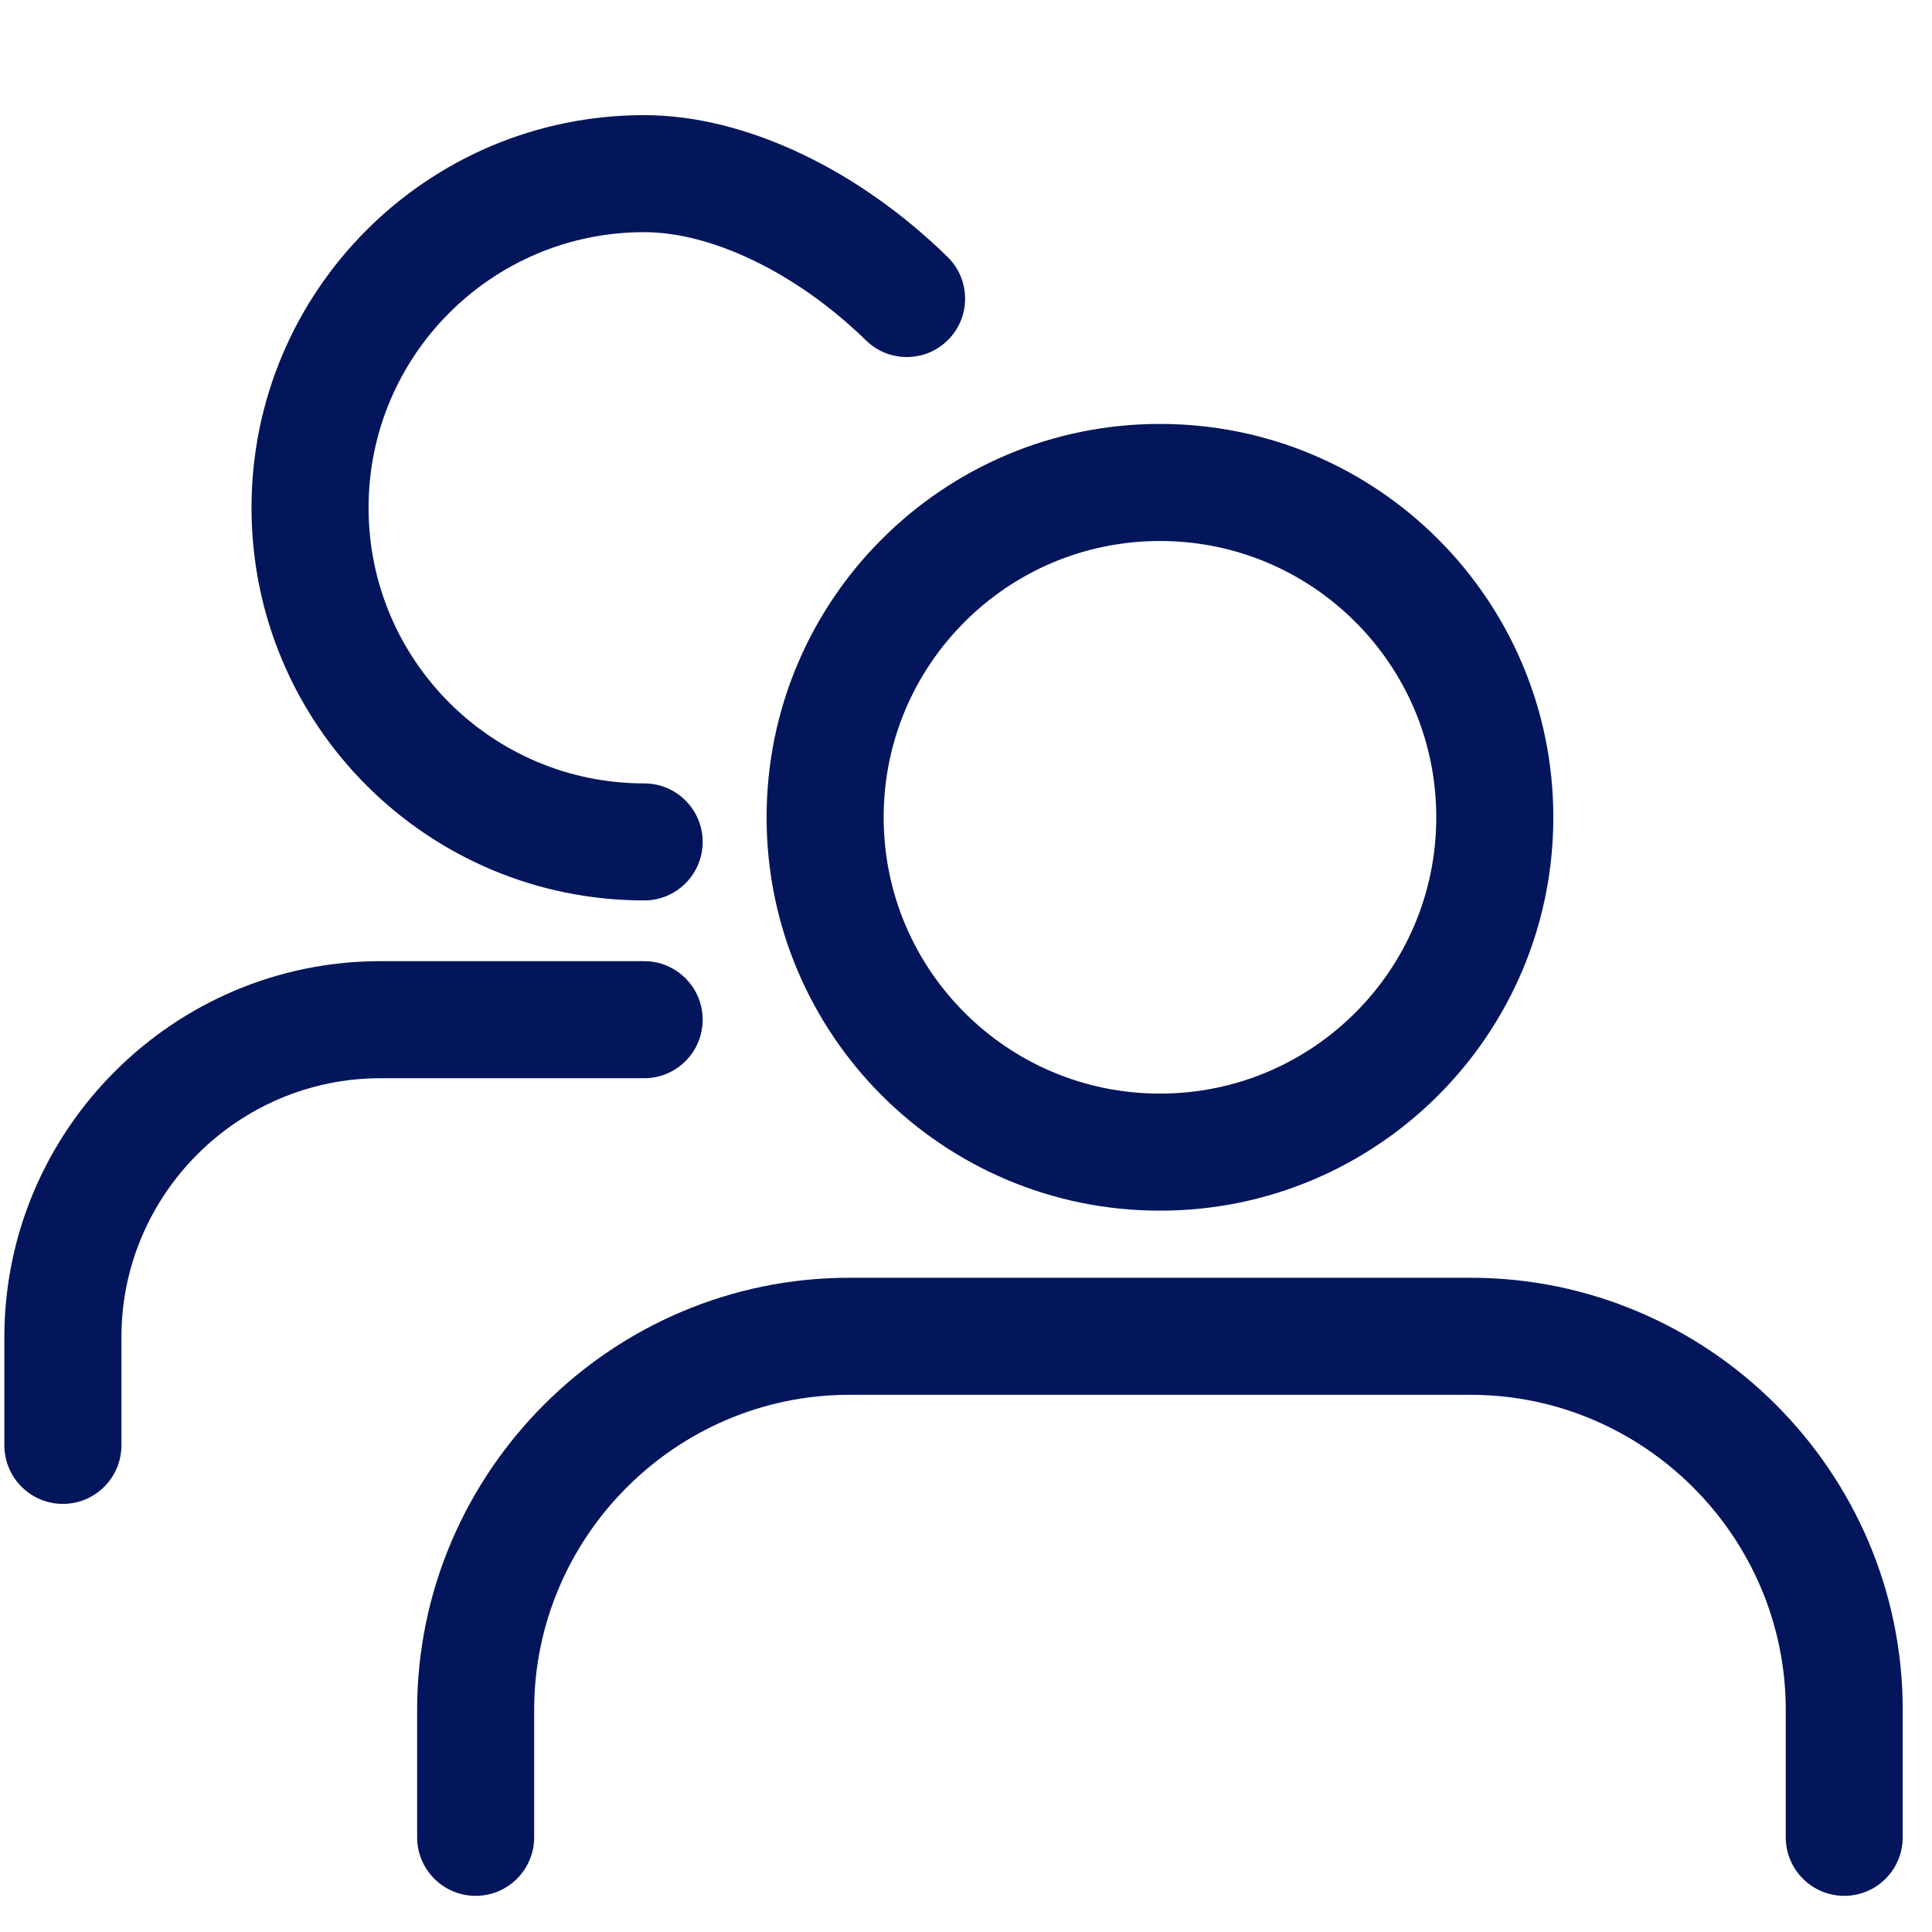 <svg width="66" height="66" viewBox="0 0 66 66" fill="none" xmlns="http://www.w3.org/2000/svg">
<path fill-rule="evenodd" clip-rule="evenodd" d="M22.007 26.762C23.11 26.762 24.004 27.657 24.004 28.761C24.004 29.865 23.11 30.76 22.007 30.76C18.303 30.76 14.948 29.259 12.521 26.832C10.093 24.404 8.592 21.049 8.592 17.345C8.592 13.642 10.093 10.289 12.521 7.861C14.948 5.434 18.303 3.933 22.007 3.933C23.751 3.933 25.603 4.408 27.399 5.264C29.141 6.092 30.853 7.293 32.367 8.775C33.155 9.54 33.172 10.804 32.407 11.592C31.639 12.383 30.377 12.401 29.587 11.632C28.393 10.466 27.049 9.52 25.683 8.87C24.414 8.267 23.148 7.931 22.007 7.931C19.404 7.931 17.052 8.985 15.348 10.689C13.644 12.391 12.591 14.745 12.591 17.345C12.591 19.948 13.644 22.3 15.348 24.004C17.052 25.708 19.404 26.762 22.007 26.762Z" fill="#03165B"/>
<path fill-rule="evenodd" clip-rule="evenodd" d="M39.626 14.482C47.048 14.482 53.064 20.501 53.064 27.92C53.064 35.342 47.048 41.358 39.626 41.358C32.204 41.358 26.188 35.342 26.188 27.92C26.188 20.501 32.204 14.482 39.626 14.482ZM46.3 21.246C44.593 19.537 42.233 18.481 39.626 18.481C37.019 18.481 34.659 19.537 32.952 21.246C31.243 22.953 30.187 25.313 30.187 27.92C30.187 30.528 31.243 32.887 32.952 34.594C34.659 36.303 37.019 37.359 39.626 37.359C42.233 37.359 44.593 36.303 46.3 34.594C48.009 32.887 49.065 30.528 49.065 27.92C49.065 25.313 48.009 22.953 46.3 21.246Z" fill="#03165B"/>
<path fill-rule="evenodd" clip-rule="evenodd" d="M4.148 49.375C4.148 50.479 3.252 51.375 2.148 51.375C1.045 51.375 0.149 50.479 0.149 49.375V45.677C0.149 42.144 1.593 38.933 3.92 36.606C6.245 34.279 9.458 32.835 12.989 32.835H22.007C23.11 32.835 24.004 33.731 24.004 34.834C24.004 35.938 23.11 36.834 22.007 36.834H12.989C10.559 36.834 8.349 37.83 6.745 39.431C5.141 41.035 4.148 43.247 4.148 45.677V49.375Z" fill="#03165B"/>
<path fill-rule="evenodd" clip-rule="evenodd" d="M18.248 62.766C18.248 63.869 17.352 64.765 16.249 64.765C15.146 64.765 14.25 63.869 14.25 62.766V58.411C14.25 54.35 15.911 50.659 18.586 47.984C21.259 45.309 24.952 43.65 29.014 43.65H50.239C54.3 43.65 57.991 45.309 60.666 47.984C63.341 50.659 65 54.35 65 58.411V62.766C65 63.869 64.107 64.765 63.003 64.765C61.9 64.765 61.004 63.869 61.004 62.766V58.411C61.004 55.454 59.793 52.764 57.841 50.812C55.889 48.86 53.199 47.649 50.239 47.649H29.014C26.053 47.649 23.363 48.86 21.411 50.812C19.459 52.764 18.248 55.454 18.248 58.411V62.766Z" fill="#03165B"/>
</svg>
